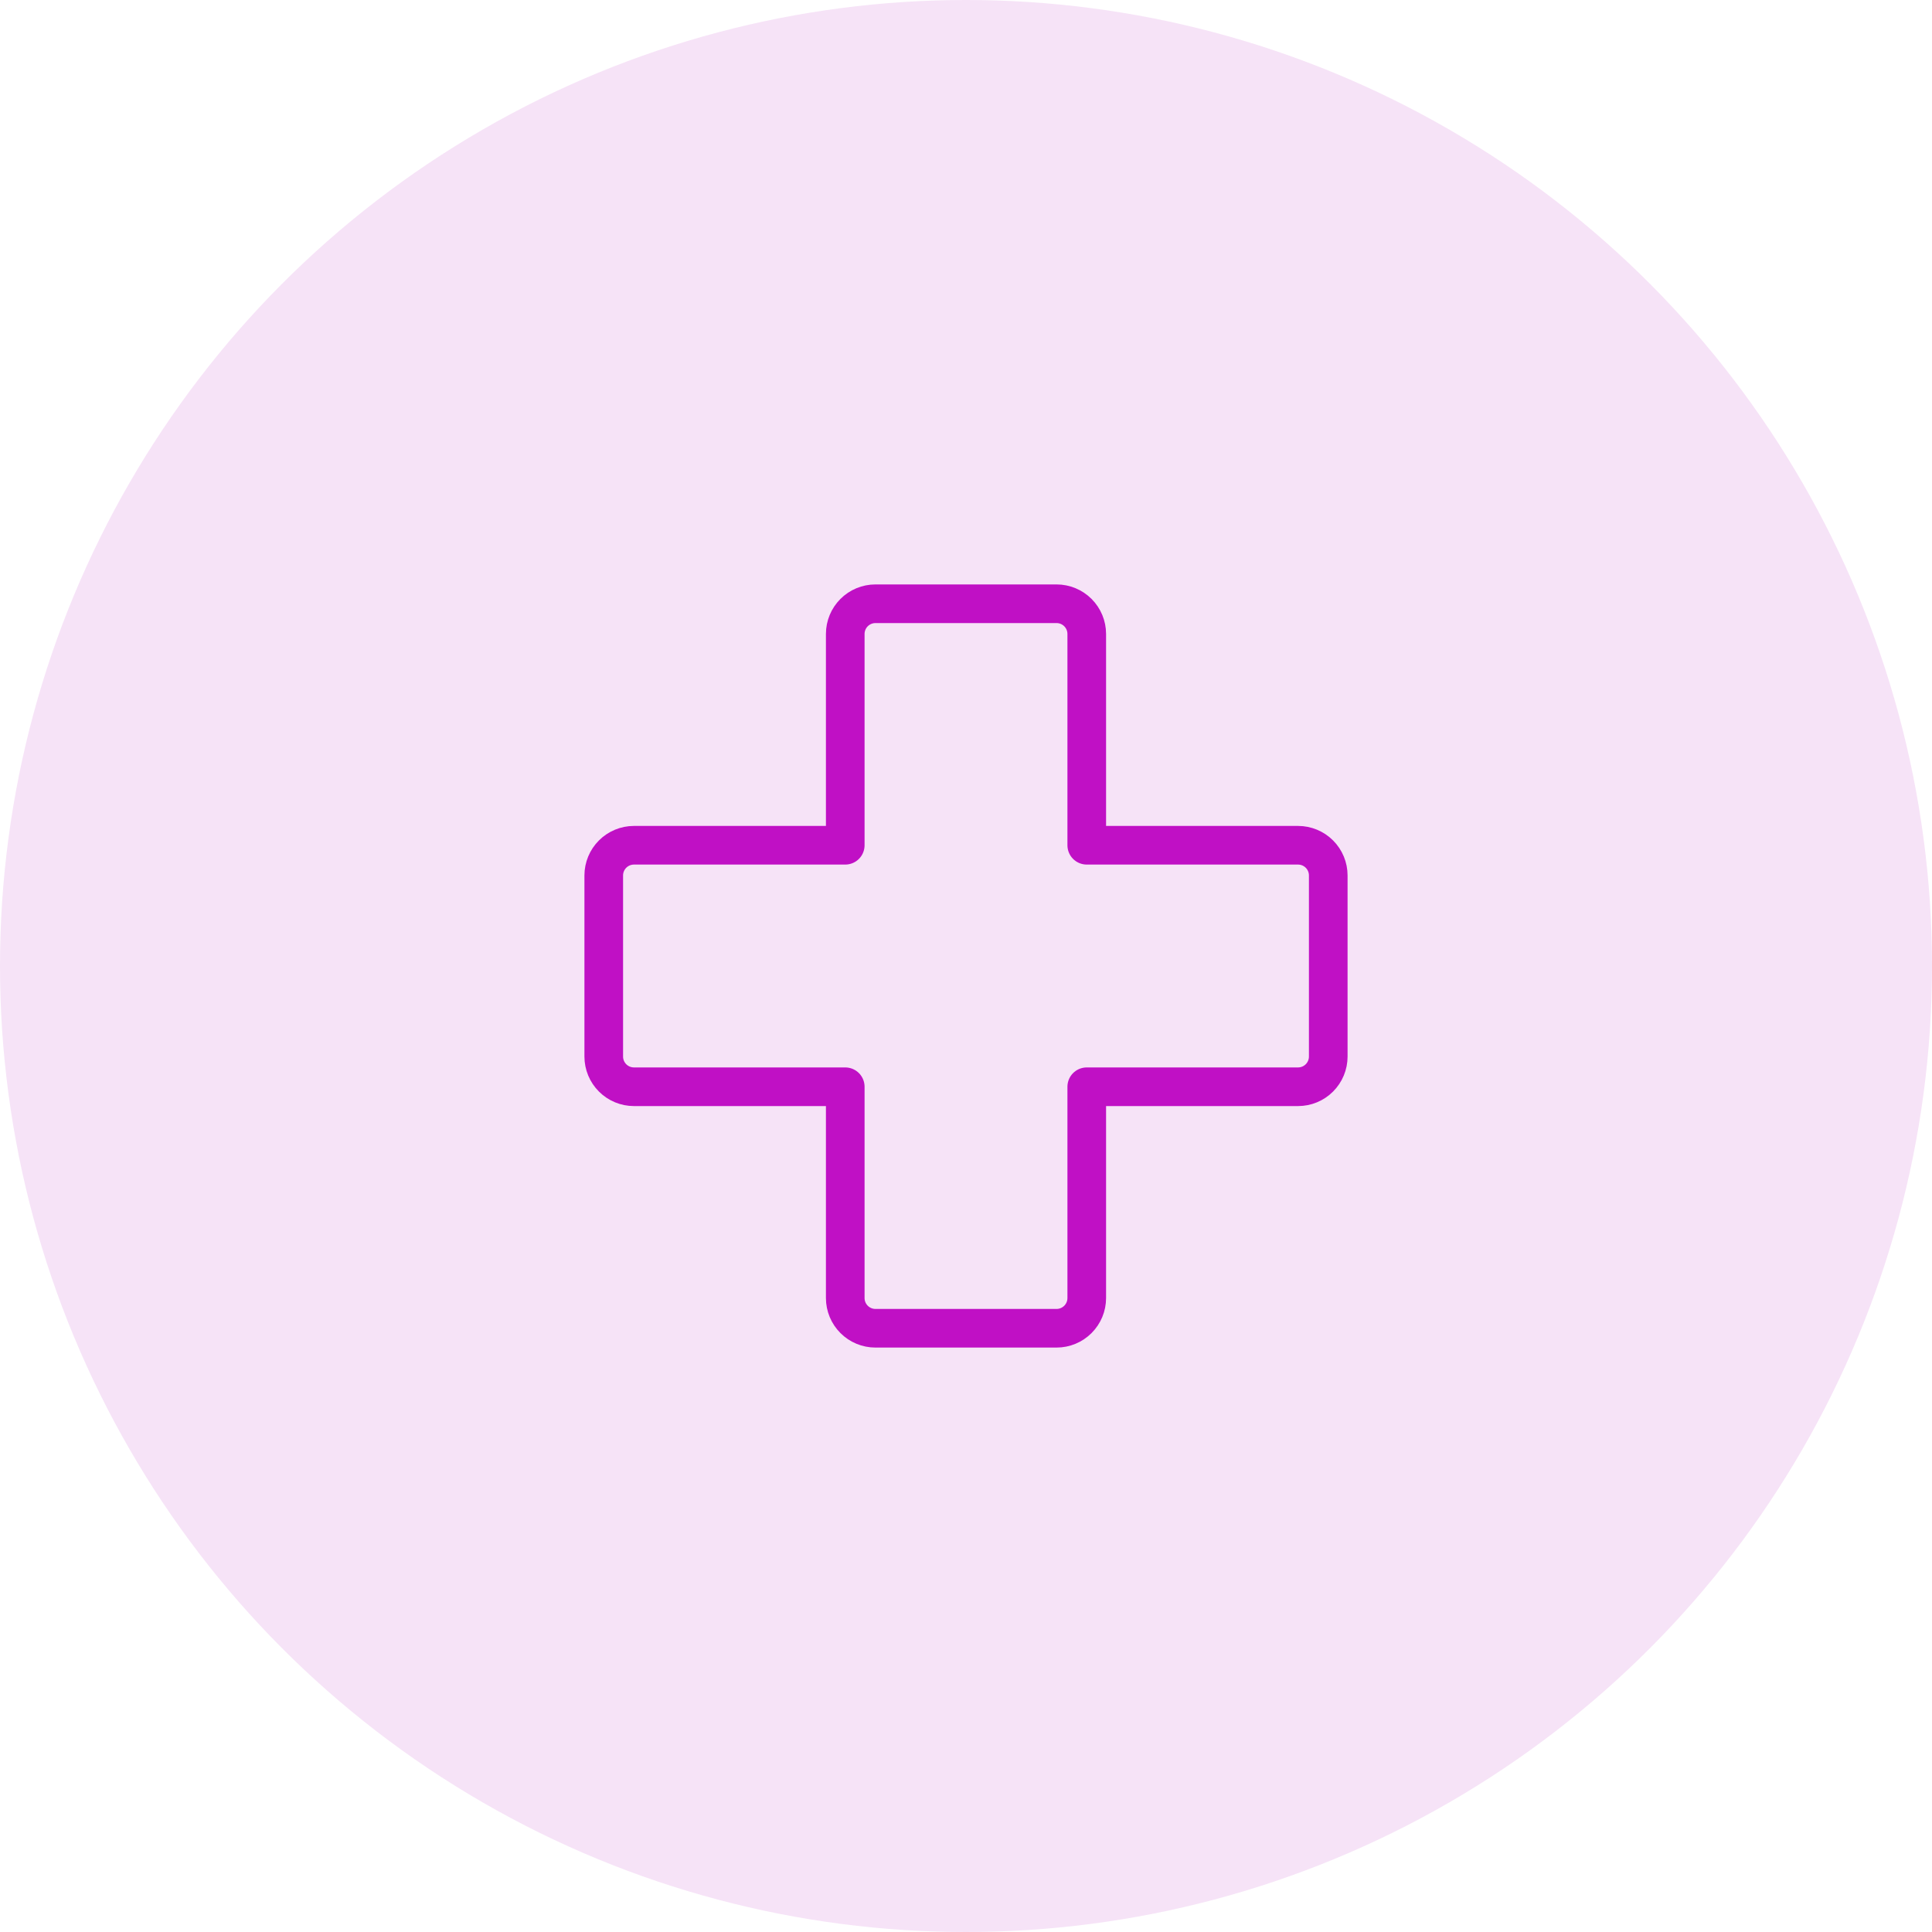 <?xml version="1.0" encoding="UTF-8"?> <svg xmlns="http://www.w3.org/2000/svg" width="100" height="100" viewBox="0 0 100 100" fill="none"><circle cx="50" cy="50" r="50" fill="#F6E3F7"></circle><path d="M43.75 56.25H32.812C32.398 56.25 32.001 56.085 31.708 55.792C31.415 55.499 31.25 55.102 31.25 54.688V45.312C31.25 44.898 31.415 44.501 31.708 44.208C32.001 43.915 32.398 43.75 32.812 43.75H43.75V32.812C43.75 32.398 43.915 32.001 44.208 31.708C44.501 31.415 44.898 31.25 45.312 31.25H54.688C55.102 31.25 55.499 31.415 55.792 31.708C56.085 32.001 56.25 32.398 56.25 32.812V43.75H67.188C67.602 43.75 67.999 43.915 68.292 44.208C68.585 44.501 68.75 44.898 68.75 45.312V54.688C68.75 55.102 68.585 55.499 68.292 55.792C67.999 56.085 67.602 56.25 67.188 56.25H56.25V67.188C56.25 67.602 56.085 67.999 55.792 68.292C55.499 68.585 55.102 68.75 54.688 68.75H45.312C44.898 68.75 44.501 68.585 44.208 68.292C43.915 67.999 43.75 67.602 43.75 67.188V56.25Z" stroke="#C010C5" stroke-width="2" stroke-linecap="round" stroke-linejoin="round"></path></svg> 